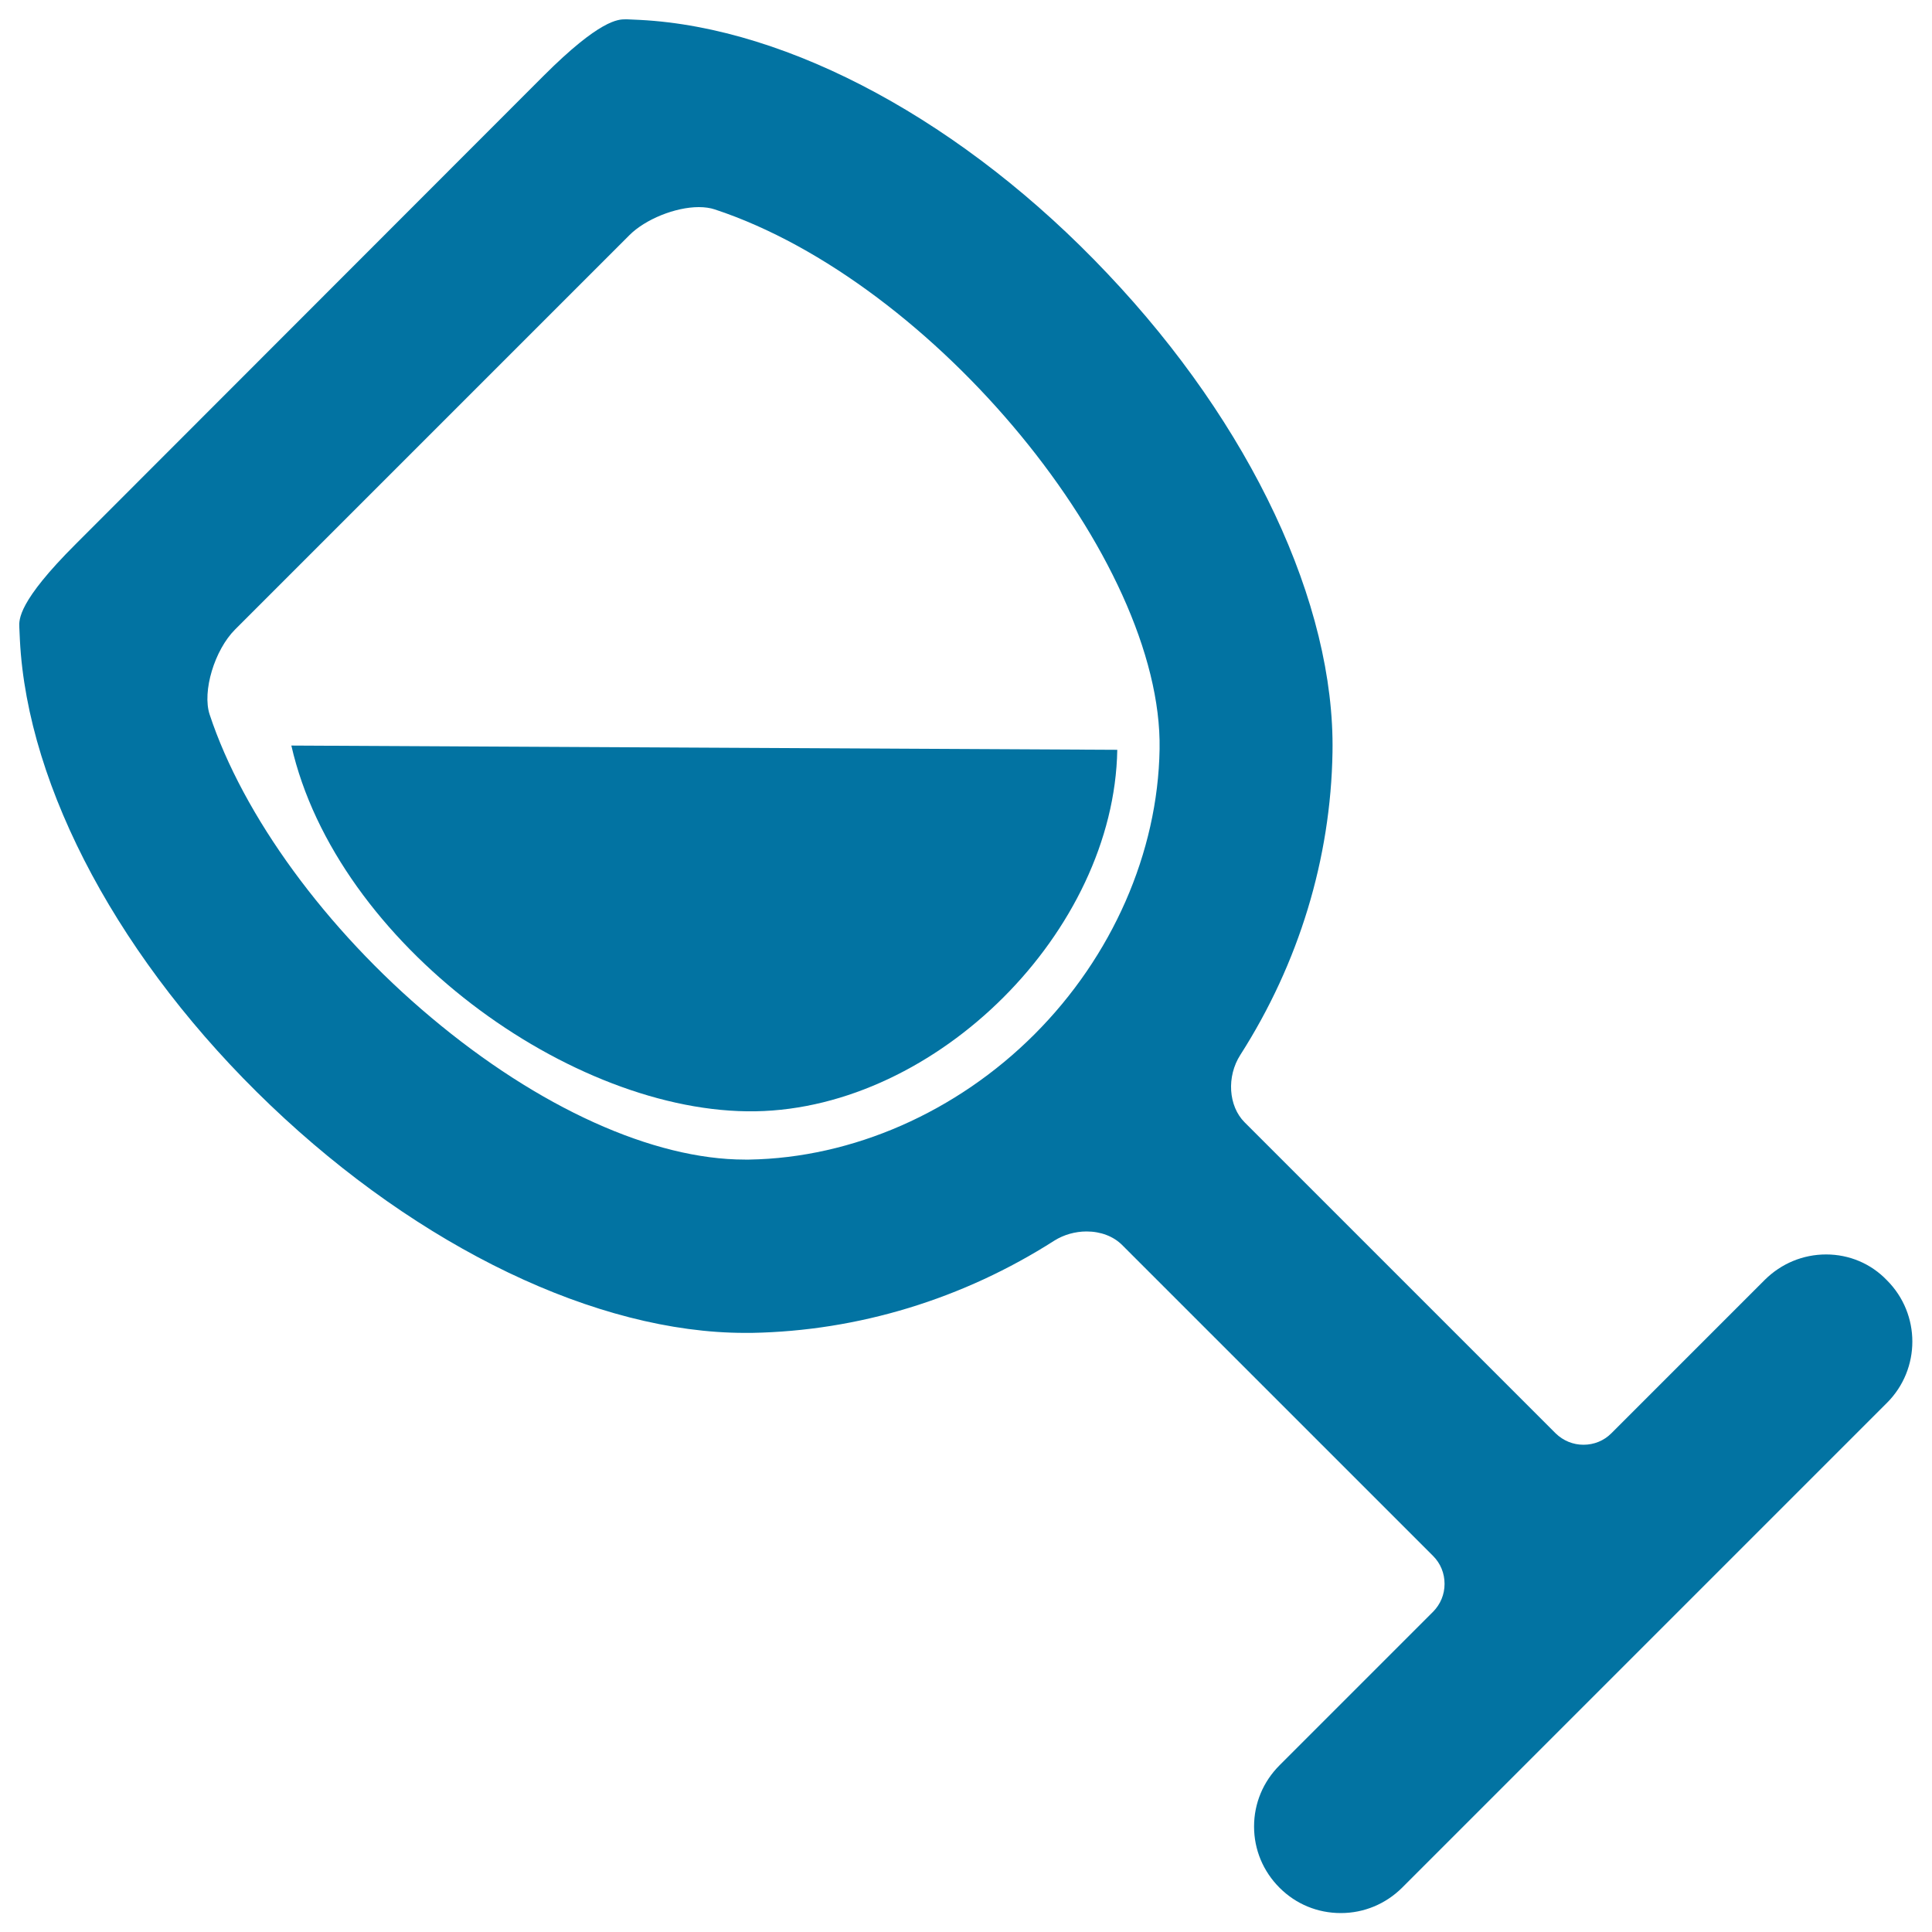 <svg xmlns="http://www.w3.org/2000/svg" viewBox="0 0 1000 1000" style="fill:#0273a2">
<title>Wine Glass In Diagonal Position SVG icon</title>
<g><g><path d="M945.2,649.3c-12,0-23.2,4.7-31.7,13.1L834,741.9c-3.8,3.8-8.9,5.9-14.4,5.9c-5.4,0-10.5-2.1-14.4-5.9l-161-161c-8.4-8.4-9.4-23.7-2.2-34.9c30.3-47.4,46.8-101.6,47.7-156.7c1.3-76.7-42.2-169.3-116.4-247.6C499.4,63.4,408.8,14.3,331.2,10.3l-6.6-0.3l-0.4,0h-0.5c-3.6,0-13.1,0-42.4,29.3L39.3,281.5C9.3,311.4,9.8,320.7,10,324.7l0.3,6.6c3.9,76.9,52.4,167,129.7,240.8c77.3,73.8,169.1,117.8,245.6,117.8c1.2,0,2.3,0,3.5,0c55.1-1,109.3-17.5,156.7-47.8c4.8-3,10.7-4.7,16.6-4.7c7.3,0,13.9,2.5,18.4,7l161,161c3.8,3.8,5.9,8.9,5.9,14.4s-2.1,10.5-5.9,14.4l-79.5,79.5c-8.5,8.5-13.2,19.7-13.2,31.7s4.7,23.2,13.2,31.7c8.5,8.5,19.7,13.1,31.7,13.1c12,0,23.2-4.7,31.7-13.1l104.6-104.6l9.5-9.5l136.9-136.9c17.5-17.5,17.5-45.9,0-63.4C968.4,654,957.1,649.3,945.2,649.3z M600.2,387.8c-0.9,53.5-24.5,107.3-64.8,147.6c-40.3,40.3-94.1,63.9-147.6,64.8c-0.7,0-1.4,0-2.2,0c-47.5,0-106.8-26.8-162.5-73.6c-54.5-45.7-97.3-104.4-114.6-156.8c-3.9-11.9,2.5-33.4,13.3-44.1l204-204c8.2-8.2,23.7-14.5,35.9-14.5c3.1,0,5.9,0.4,8.3,1.2C483.5,145.9,601.9,289.6,600.2,387.8z"/><path d="M391.1,575.2c94-1.6,185.6-93.2,187.2-187.1l-427.5-2.2C174.2,488.7,296.3,576.8,391.1,575.2z"/></g></g>
</svg>